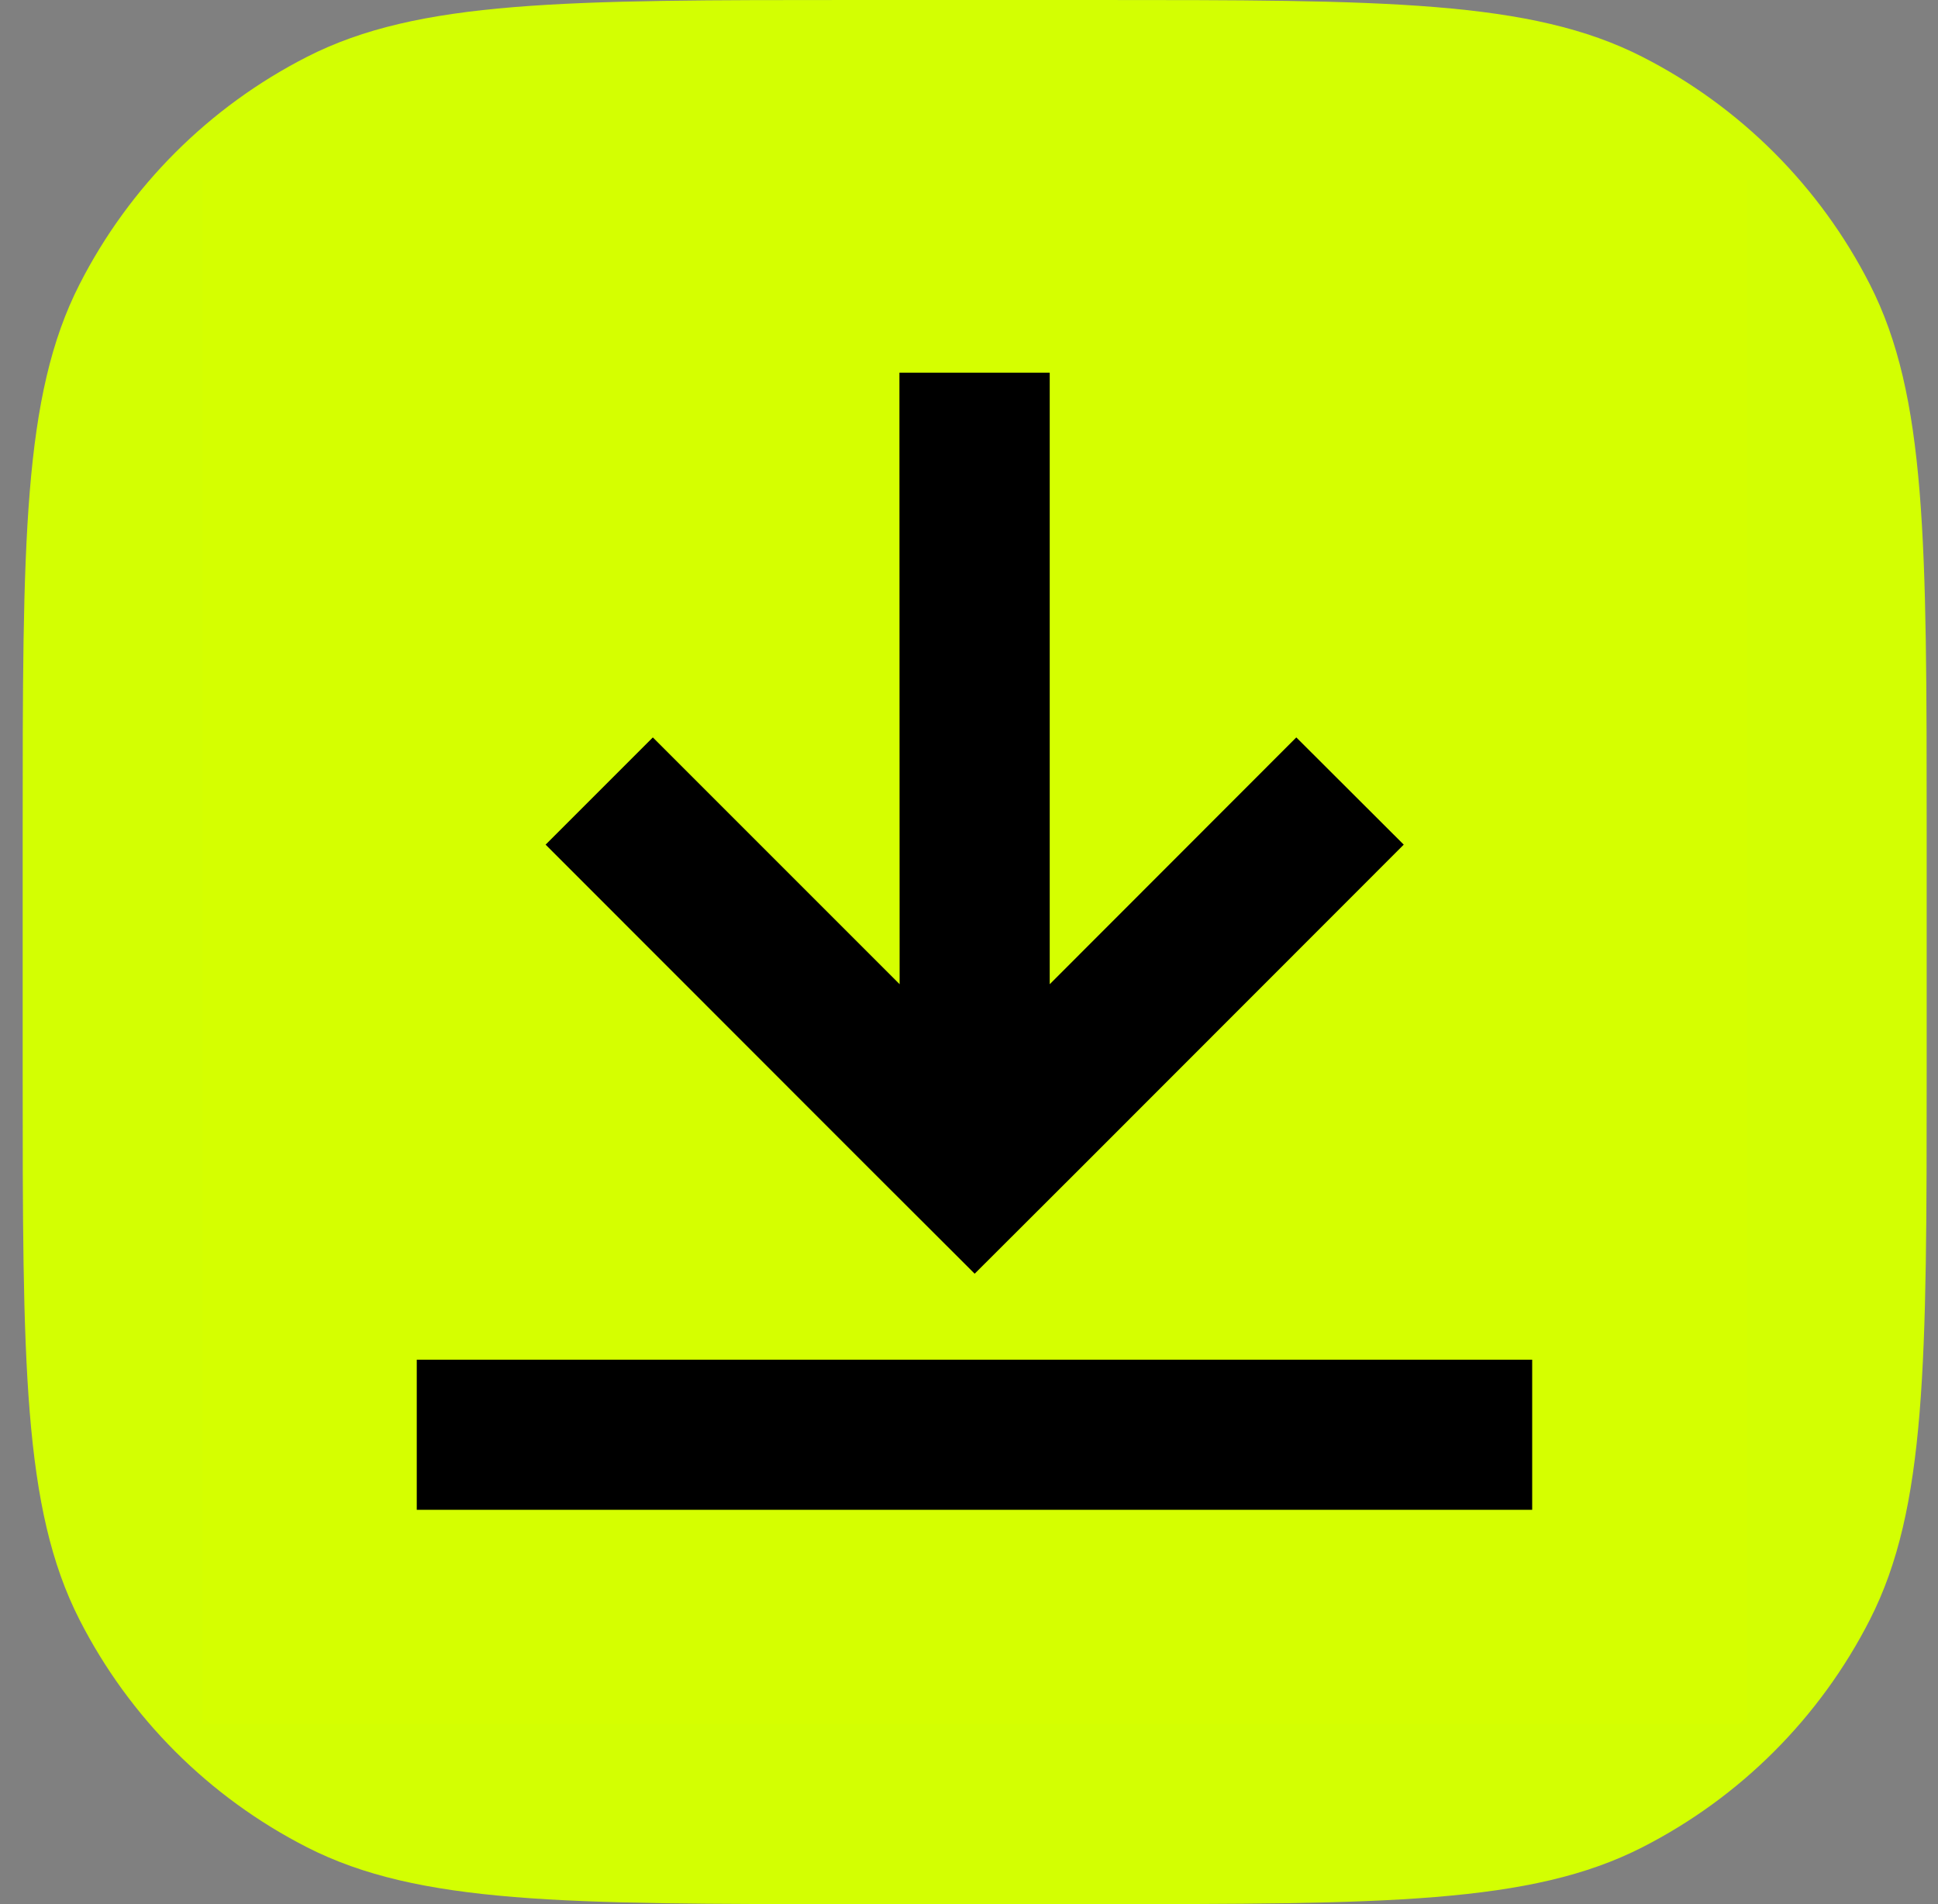 <?xml version="1.0" encoding="UTF-8" standalone="no"?>
<!DOCTYPE svg PUBLIC "-//W3C//DTD SVG 1.1//EN" "http://www.w3.org/Graphics/SVG/1.1/DTD/svg11.dtd">
<svg width="100%" height="100%" viewBox="0 0 57 56" version="1.1" xmlns="http://www.w3.org/2000/svg" xmlns:xlink="http://www.w3.org/1999/xlink" xml:space="preserve" xmlns:serif="http://www.serif.com/" style="fill-rule:evenodd;clip-rule:evenodd;stroke-linejoin:round;stroke-miterlimit:2;">
    <rect x="0" y="0" width="57" height="56" fill="#808080" stroke="none"/>
    <path d="M0.667,24.515C0.667,15.934 0.667,11.643 2.337,8.366C3.806,5.483 6.15,3.139 9.033,1.67C12.31,0 16.601,0 25.182,0L32.152,0C40.733,0 45.024,0 48.301,1.67C51.184,3.139 53.528,5.483 54.997,8.366C56.667,11.643 56.667,15.934 56.667,24.515L56.667,31.485C56.667,40.066 56.667,44.357 54.997,47.634C53.528,50.517 51.184,52.861 48.301,54.33C45.024,56 40.733,56 32.152,56L25.182,56C16.601,56 12.31,56 9.033,54.33C6.15,52.861 3.806,50.517 2.337,47.634C0.667,44.357 0.667,40.066 0.667,31.485L0.667,24.515Z" style="fill:rgb(211,255,2);fill-rule:nonzero;"/>
    <g transform="matrix(0.113,0,0,0.113,5.922,5.22)">
        <rect x="0.261" y="0.569" width="402" height="402" style="fill:rgb(213,255,0);fill-rule:nonzero;"/>
    </g>
    <g transform="matrix(0.113,0,0,0.113,5.922,5.22)">
        <rect x="56.067" y="307.689" width="290.324" height="39.068" style="fill-rule:nonzero;"/>
    </g>
    <g transform="matrix(0.113,0,0,0.113,5.922,5.22)">
        <path d="M201.282,285.311L228.925,257.722L312.958,173.636L284.999,145.73L220.816,209.966L220.816,50.798L181.696,50.798L181.748,209.966L117.513,145.73L89.607,173.636L173.64,257.722L201.282,285.311Z" style="fill-rule:nonzero;"/>
    </g>
</svg>
